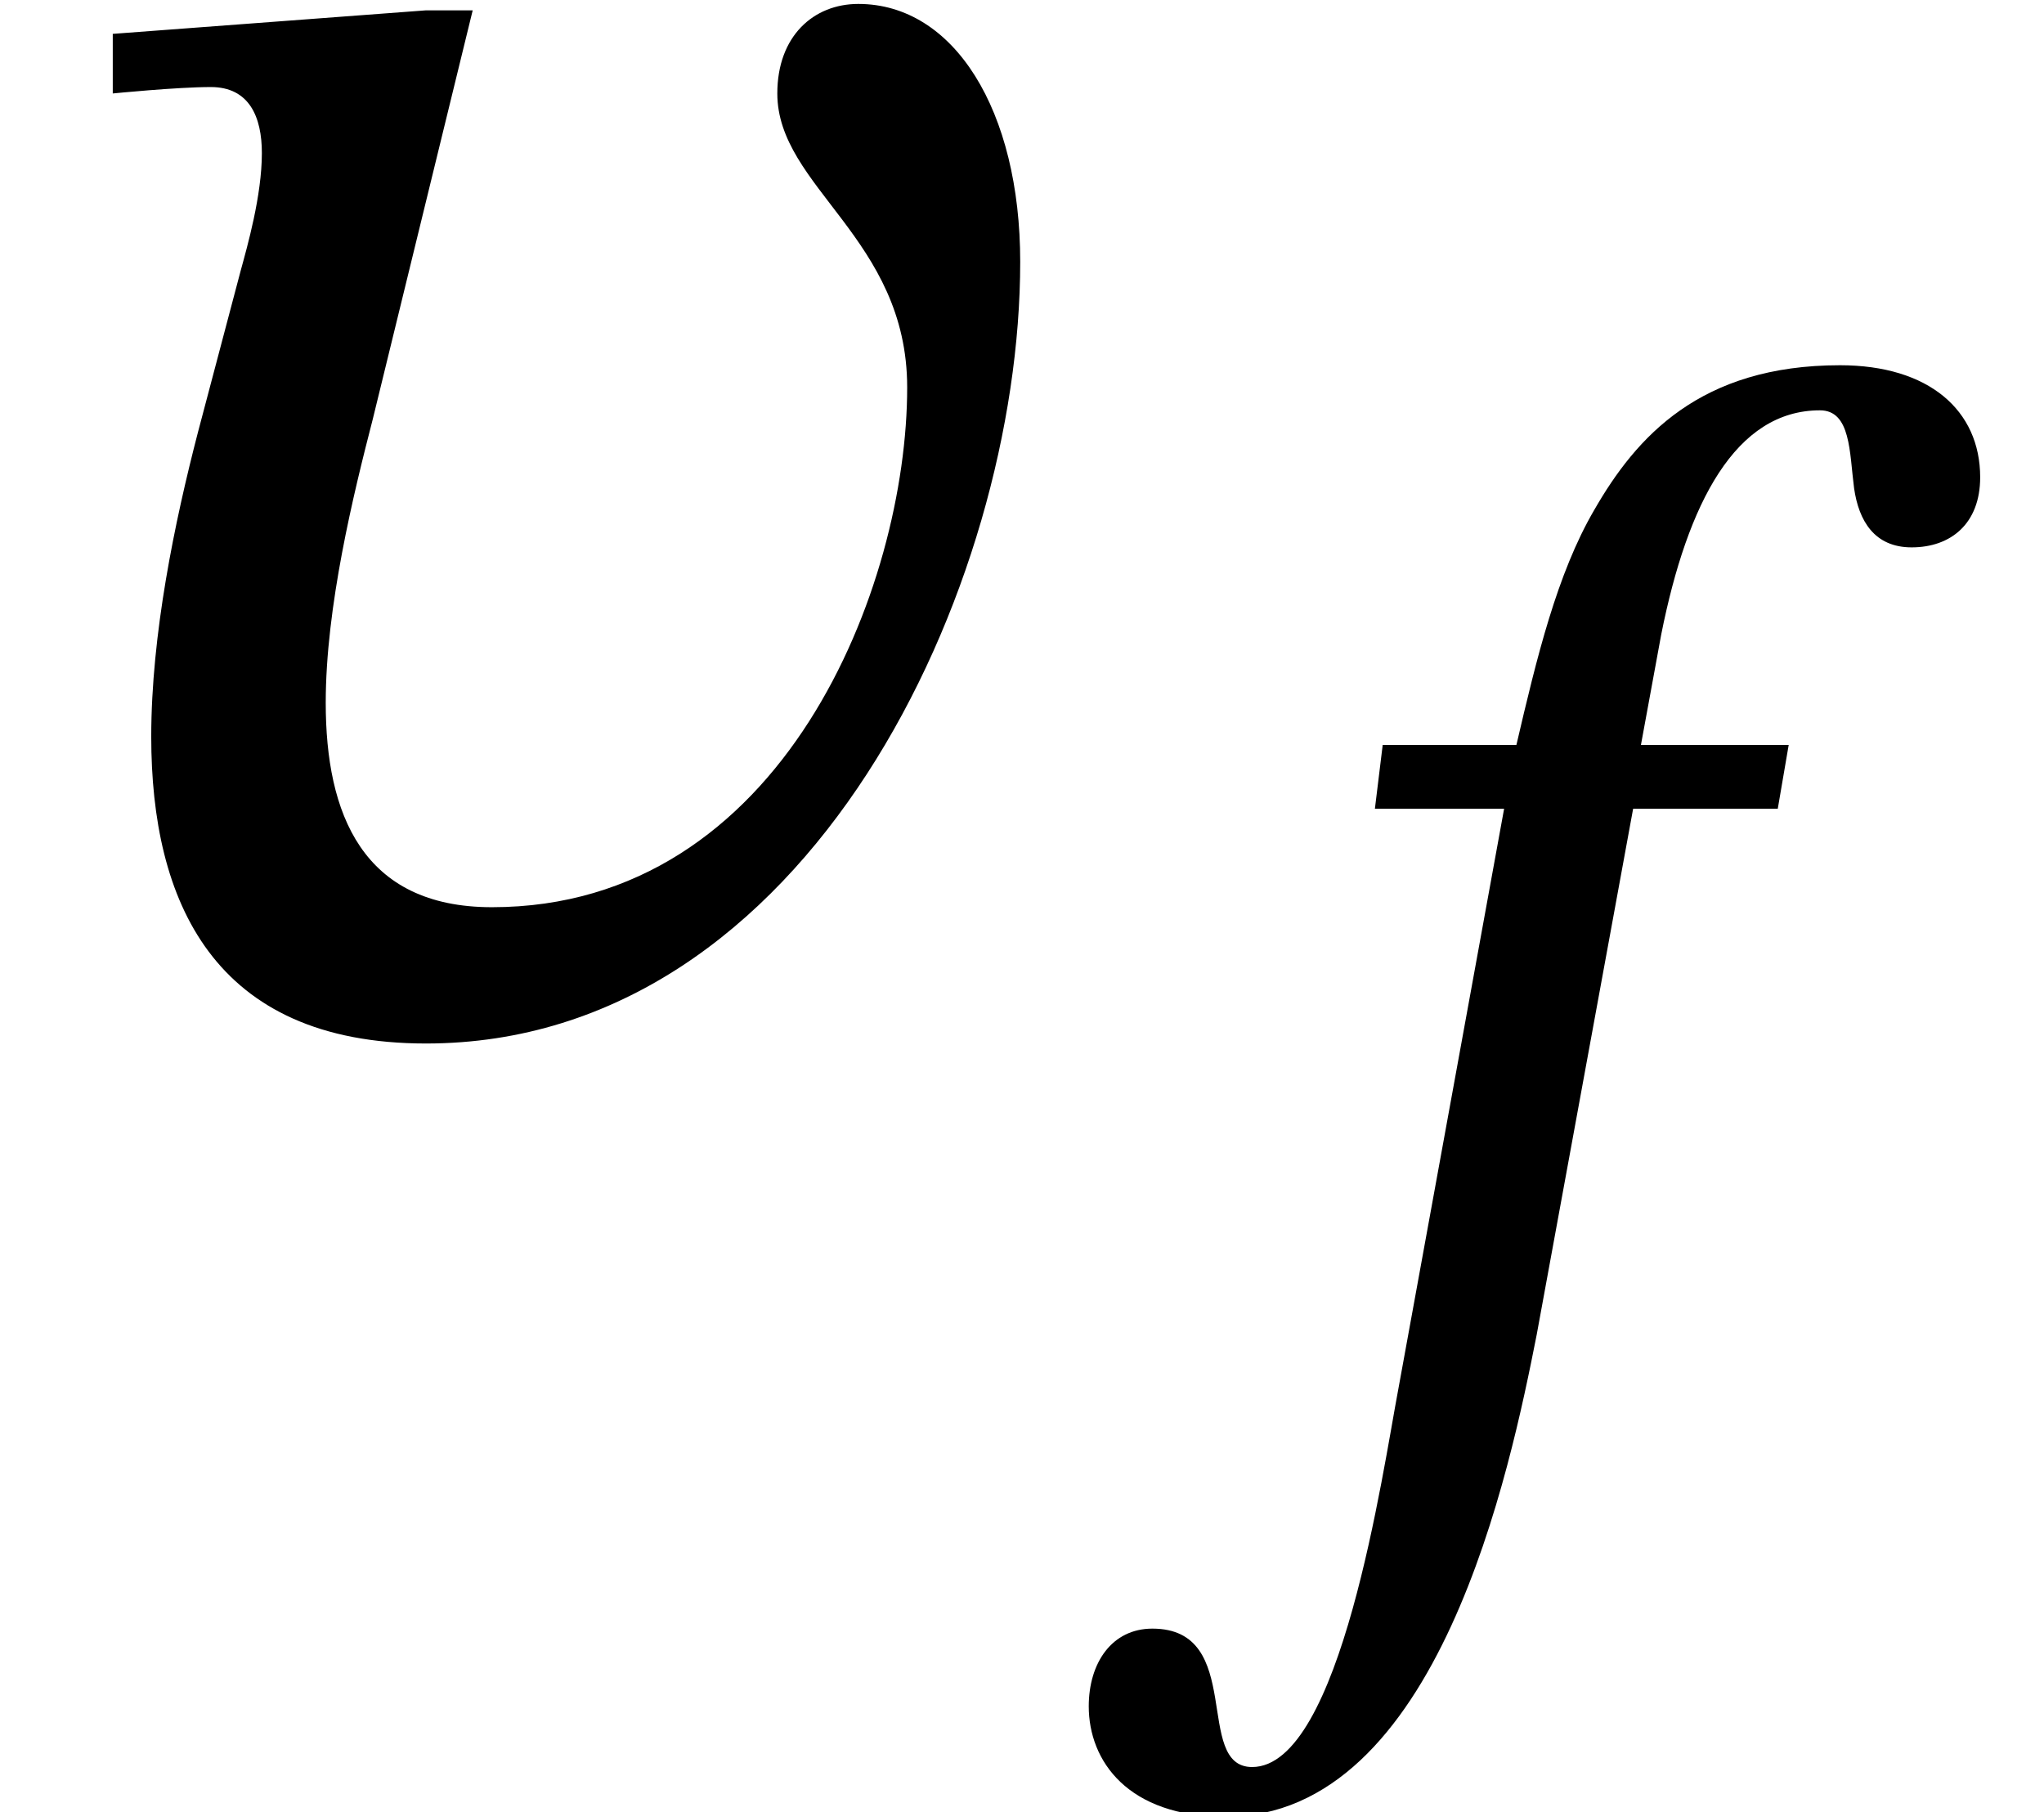 <?xml version='1.0' encoding='UTF-8'?>
<!-- This file was generated by dvisvgm 2.13.3 -->
<svg version='1.1' xmlns='http://www.w3.org/2000/svg' xmlns:xlink='http://www.w3.org/1999/xlink' width='10.472pt' height='9.284pt' viewBox='70.735 63.495 10.472 9.284'>
<defs>
<path id='g0-102' d='M1.586-3.722L1.546-3.395H2.208L1.666-.422C1.586 0 1.371 1.514 .917 1.514C.614 1.514 .885 .805 .406 .805C.199 .805 .08 .98 .08 1.203C.08 1.482 .279 1.769 .781 1.769C1.873 1.769 2.24-.016 2.375-.701L2.869-3.395H3.61L3.666-3.722H2.909L3.013-4.288C3.148-4.965 3.395-5.436 3.826-5.436C3.985-5.436 3.977-5.22 4.001-5.037C4.025-4.87 4.105-4.734 4.296-4.734C4.495-4.734 4.647-4.854 4.647-5.093C4.647-5.436 4.384-5.667 3.929-5.667C3.212-5.667 2.885-5.3 2.67-4.926C2.479-4.599 2.375-4.168 2.271-3.722H1.586Z'/>
<path id='g0-118' d='M1.594-3.794L.422-3.706V-3.483C.422-3.483 .662-3.507 .789-3.507C.933-3.507 .98-3.395 .98-3.26C.98-3.1 .925-2.909 .901-2.821L.741-2.216C.654-1.881 .566-1.459 .566-1.076C.566-.462 .797 .072 1.594 .072C3.029 .072 3.818-1.642 3.818-2.853C3.818-3.419 3.571-3.818 3.212-3.818C3.045-3.818 2.909-3.698 2.909-3.483C2.909-3.132 3.395-2.941 3.395-2.383C3.395-1.642 2.933-.438 1.841-.438C1.355-.438 1.219-.789 1.219-1.203C1.219-1.562 1.323-1.985 1.395-2.264L1.769-3.794H1.594Z'/>
<use id='g1-118' xlink:href='#g0-118' transform='scale(1.369)'/>
</defs>
<g id='page1'>
<use x='70.735' y='68.742' xlink:href='#g1-118'/>
<use x='76.233' y='71.033' xlink:href='#g0-102'/>
</g>
</svg><!--Rendered by QuickLaTeX.com-->